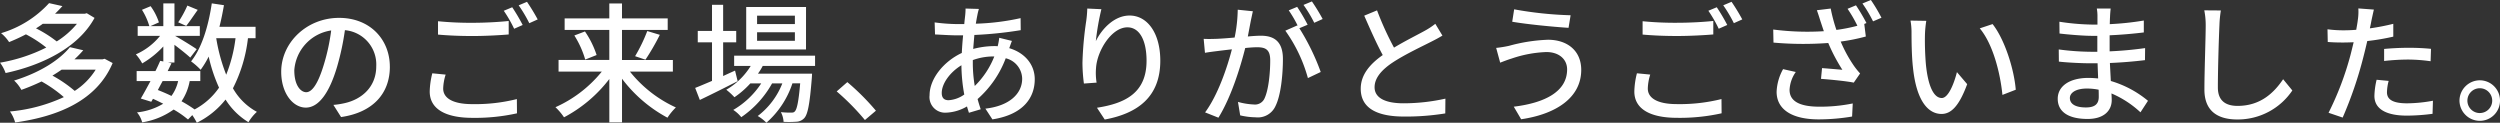 <svg xmlns="http://www.w3.org/2000/svg" width="463.4" height="22.752" viewBox="0 0 463.4 22.752"><rect x="0" y="0" width="463.4" height="22.752" fill="#333333" stroke="none"/><path d="M-229.464-16.368a15.533,15.533,0,0,1-3.744,3.264,22.691,22.691,0,0,0-3.84-2.424c.432-.264.864-.552,1.248-.84Zm1.824-1.968-.36.1h-5.52c.48-.456.936-.936,1.368-1.416l-2.472-.552a19.6,19.6,0,0,1-8.9,5.568,7.009,7.009,0,0,1,1.488,1.656c1.128-.456,2.16-.936,3.12-1.44a22.7,22.7,0,0,1,3.768,2.448,30.686,30.686,0,0,1-8.568,2.808,7.052,7.052,0,0,1,1.032,1.92c6.528-1.392,13.44-4.608,16.488-10.224Zm1.656,10.464a12.671,12.671,0,0,1-3.888,3.936A23.823,23.823,0,0,0-234-6.768c.6-.36,1.152-.72,1.7-1.1Zm1.656-2.016-.384.1h-5.208a21.376,21.376,0,0,0,1.632-1.68l-2.472-.576c-1.848,2.28-5.376,4.656-10.344,6.192a6.587,6.587,0,0,1,1.344,1.728,39.081,39.081,0,0,0,3.744-1.56,24.12,24.12,0,0,1,4.128,2.9A30.286,30.286,0,0,1-241.872-.12a6.615,6.615,0,0,1,.96,2.04C-232.968.792-225.792-2.112-222.84-9.1Zm15.336-9.864a19.448,19.448,0,0,1-1.7,3.1l1.488.672c.6-.744,1.368-1.9,2.136-2.976Zm8.928,6.048a26.773,26.773,0,0,1-1.728,6.768A32.4,32.4,0,0,1-203.64-13.7ZM-210.7-5.76A7.5,7.5,0,0,1-211.944-3c-.816-.408-1.68-.768-2.52-1.1.288-.528.576-1.1.888-1.656Zm14.352-7.944v-2.112h-6.7c.336-1.3.6-2.64.84-4.008l-2.256-.336c-.624,4.224-1.848,8.256-3.84,10.752a12.692,12.692,0,0,1,1.776,1.56,16.181,16.181,0,0,0,1.488-2.448,28.956,28.956,0,0,0,1.92,5.76A12.75,12.75,0,0,1-207.648-.5a25.448,25.448,0,0,0-2.424-1.512A9.815,9.815,0,0,0-208.56-5.76h1.968V-7.608h-6.048c.24-.5.48-.984.7-1.44l-.648-.144h1.2V-12.48c1.08.816,2.352,1.824,2.928,2.376l1.2-1.56c-.6-.432-2.928-1.872-4.008-2.472h4.584v-1.8h-4.7V-20.16h-2.064v4.224h-2.4l1.584-.7a10.8,10.8,0,0,0-1.536-3l-1.608.672a11.856,11.856,0,0,1,1.368,3.024h-2.16v1.8h4.152a11.91,11.91,0,0,1-4.488,3.432,8.831,8.831,0,0,1,1.176,1.68,17.066,17.066,0,0,0,3.912-3.144v2.784l-.576-.12c-.264.6-.552,1.248-.888,1.9h-3.48V-5.76h2.568c-.648,1.2-1.272,2.352-1.8,3.24l1.944.6.312-.552c.648.288,1.272.6,1.9.912A11.722,11.722,0,0,1-218.328.048a4.7,4.7,0,0,1,.96,1.848A13.7,13.7,0,0,0-211.536-.48a17.531,17.531,0,0,1,2.664,1.848l.792-.816a10.787,10.787,0,0,1,.84,1.416,15.591,15.591,0,0,0,5.328-4.3,12.912,12.912,0,0,0,4.248,4.2,8.158,8.158,0,0,1,1.56-1.92,11.248,11.248,0,0,1-4.44-4.368A27.187,27.187,0,0,0-197.76-13.7Zm24.888,5.28c0-5.016-3.648-9.048-9.408-9.048-6.024,0-10.728,4.608-10.728,9.984,0,4.008,2.184,6.648,4.56,6.648s4.368-2.712,5.808-7.608a47.79,47.79,0,0,0,1.44-6.744,6.381,6.381,0,0,1,5.808,6.7c0,3.864-2.736,6.12-5.808,6.816a14.833,14.833,0,0,1-2.136.336L-180.5.912C-174.672.072-171.456-3.384-171.456-8.424Zm-17.712.7a8.023,8.023,0,0,1,6.84-7.416,38.21,38.21,0,0,1-1.32,6.192c-1.1,3.7-2.232,5.256-3.312,5.256C-187.992-3.7-189.168-4.968-189.168-7.728Zm26.64-9.12v2.472c1.92.168,3.984.264,6.432.264,2.256,0,5.016-.144,6.672-.288v-2.5c-1.776.192-4.344.336-6.672.336A61.3,61.3,0,0,1-162.528-16.848Zm1.416,9.888-2.472-.24a14.7,14.7,0,0,0-.48,3.384c0,3.144,2.784,4.872,7.944,4.872a35.664,35.664,0,0,0,8.232-.84l-.024-2.64a31.852,31.852,0,0,1-8.28.936c-3.7,0-5.376-1.176-5.376-2.88A9.214,9.214,0,0,1-161.112-6.96Zm12.336-12.48-1.56.648a24.447,24.447,0,0,1,1.92,3.336l1.584-.7A34.781,34.781,0,0,0-148.776-19.44Zm2.736-1.008-1.536.648a25.1,25.1,0,0,1,1.968,3.312l1.56-.7A37.238,37.238,0,0,0-146.04-20.448Zm27.048,12.936v-2.16h-9.432V-15.24h8.472v-2.136h-8.472v-2.76h-2.352v2.76h-8.28v2.136h8.28v5.568h-9.408v2.16h8.016a23.231,23.231,0,0,1-8.592,6.6A10.729,10.729,0,0,1-139.176.96a25.572,25.572,0,0,0,8.4-7.1V1.9h2.352V-6.192A25.807,25.807,0,0,0-120,1.032a10.945,10.945,0,0,1,1.56-1.9,23.181,23.181,0,0,1-8.52-6.648Zm-18.264-6.7a17.47,17.47,0,0,1,2.016,4.464l2.112-.84a17.1,17.1,0,0,0-2.16-4.368ZM-124.08-9.72a42.916,42.916,0,0,0,2.664-4.608l-2.328-.7A29.762,29.762,0,0,1-126-10.368Zm27.7-6.6h-7.008v-1.56h7.008Zm0,3.1h-7.008v-1.584h7.008Zm2.064-6.264h-11.088v7.872H-94.32ZM-107.472-7.7c-.744.336-1.488.672-2.208,1.008v-6.24h2.424v-2.112h-2.424V-19.9h-2.064v4.848h-2.64v2.112h2.64v7.152c-1.176.5-2.256.96-3.12,1.3L-114-2.256c2.016-.96,4.608-2.256,7.008-3.48Zm14.832-.864v-1.9h-15v1.9h3.072A12.883,12.883,0,0,1-109.1-4.152a12.093,12.093,0,0,1,1.512,1.392,16.3,16.3,0,0,0,2.952-2.568h2.016a15.533,15.533,0,0,1-5.184,4.92A6.192,6.192,0,0,1-106.32.936a18.443,18.443,0,0,0,5.712-6.264h1.9A13.92,13.92,0,0,1-103.272.72a7.163,7.163,0,0,1,1.608,1.248,16.586,16.586,0,0,0,4.824-7.3h1.44c-.288,3.384-.6,4.752-.96,5.16-.192.24-.384.264-.744.264A16.04,16.04,0,0,1-98.976,0a4.409,4.409,0,0,1,.5,1.8,18.9,18.9,0,0,0,2.4-.024,2.087,2.087,0,0,0,1.44-.672c.648-.72,1.008-2.592,1.392-7.392.024-.288.048-.84.048-.84h-10.032a11.049,11.049,0,0,0,.888-1.44ZM-83.4,1.464l2.04-1.728a44.284,44.284,0,0,0-5.3-5.3L-88.632-3.84A43.806,43.806,0,0,1-83.4,1.464Zm21.128-20.592-2.472-.072a12.7,12.7,0,0,1-.072,1.272c-.048.48-.12,1.008-.168,1.608H-66.3a33.826,33.826,0,0,1-4.176-.312l.072,2.232c1.032.048,2.9.168,4.032.168H-65.2c-.1,1.032-.192,2.16-.24,3.264-3.336,1.56-5.976,4.752-5.976,7.848A2.889,2.889,0,0,0-68.392.1,8.26,8.26,0,0,0-64.48-1.056c.12.432.24.816.36,1.176l2.184-.648c-.192-.6-.408-1.224-.576-1.9A18.942,18.942,0,0,0-57.3-9.984a3.966,3.966,0,0,1,3.048,3.792c0,2.76-2.352,5.04-6.816,5.544l1.3,1.992c5.712-.888,7.848-4.008,7.848-7.44,0-2.712-1.824-4.9-4.728-5.76.168-.432.36-1.032.5-1.344l-2.352-.576a12.633,12.633,0,0,1-.288,1.56,6.515,6.515,0,0,0-.7-.024,15.555,15.555,0,0,0-3.84.528c.072-.888.144-1.776.216-2.592a72.915,72.915,0,0,0,8.592-.888l-.024-2.232a43.872,43.872,0,0,1-8.3,1.032c.1-.576.192-1.128.288-1.584A10.1,10.1,0,0,1-62.272-19.128ZM-63.4-9.072v-.576a11.185,11.185,0,0,1,3.816-.672h.168A15.657,15.657,0,0,1-63.04-4.848,25.432,25.432,0,0,1-63.4-9.072Zm-5.76,5.52c0-1.728,1.512-3.84,3.648-5.136a31.237,31.237,0,0,0,.528,5.424,5.6,5.6,0,0,1-2.9,1.056C-68.752-2.208-69.16-2.664-69.16-3.552ZM-39.568-19.08l-2.616-.12a20.844,20.844,0,0,1-.192,2.28,63.328,63.328,0,0,0-.7,7.728A30.167,30.167,0,0,0-42.808-5.3l2.352-.168a11.114,11.114,0,0,1-.1-2.76c.216-3.168,2.88-7.488,5.808-7.488,2.28,0,3.552,2.448,3.552,6.192,0,5.952-3.936,7.9-9.192,8.712l1.44,2.184c6.12-1.128,10.3-4.2,10.3-10.9,0-5.16-2.424-8.376-5.688-8.376-2.9,0-5.208,2.568-6.264,4.752A46.45,46.45,0,0,1-39.568-19.08Zm28.08.384-2.808-.288a26.945,26.945,0,0,1-.576,5.16c-1.344.12-2.64.216-3.408.24-.816.024-1.536.048-2.328,0l.24,2.592c.648-.12,1.776-.264,2.376-.336.552-.072,1.536-.192,2.616-.312-.84,3.264-2.568,8.448-4.968,11.688l2.472.984c2.376-3.84,4.08-9.384,4.968-12.912.888-.1,1.68-.144,2.184-.144,1.512,0,2.448.36,2.448,2.424,0,2.5-.336,5.544-1.056,7.056A1.928,1.928,0,0,1-11.3-1.416a12.675,12.675,0,0,1-2.952-.48L-13.84.6a13.274,13.274,0,0,0,2.856.36,3.586,3.586,0,0,0,3.7-2.112C-6.28-3.168-5.92-7.032-5.92-9.864c0-3.36-1.776-4.3-4.08-4.3-.552,0-1.44.048-2.424.144.216-1.128.432-2.28.576-3.024C-11.728-17.568-11.608-18.192-11.488-18.7ZM-.544-20.52l-1.56.648A24.231,24.231,0,0,1-.112-16.56l1.56-.7A37.242,37.242,0,0,0-.544-20.52ZM-3.28-19.512l-1.56.648a21.747,21.747,0,0,1,1.7,2.928c-.024-.048-.072-.1-.1-.144l-2.232.984A27.7,27.7,0,0,1-1.288-6.312L1.088-7.44a41.984,41.984,0,0,0-3.96-8.112l1.536-.648A35.158,35.158,0,0,0-3.28-19.512Zm14.808.648-2.376.984c1.128,2.568,2.328,5.28,3.432,7.3-2.448,1.728-4.08,3.7-4.08,6.24,0,3.84,3.408,5.16,8.04,5.16A45.819,45.819,0,0,0,24.176.24L24.2-2.5a35.755,35.755,0,0,1-7.752.864c-3.576,0-5.376-1.1-5.376-2.976,0-1.752,1.344-3.264,3.456-4.656,2.28-1.488,5.472-2.976,7.056-3.792.768-.384,1.44-.744,2.064-1.128l-1.32-2.184a13.308,13.308,0,0,1-1.92,1.272c-1.248.7-3.624,1.872-5.736,3.144A56.075,56.075,0,0,1,11.528-18.864ZM46.76-7.92c0,4.056-4.008,6.192-9.888,6.912L38.24,1.32C44.672.384,49.376-2.664,49.376-7.824c0-3.576-2.592-5.592-6.168-5.592a31.271,31.271,0,0,0-7.224,1.128,21.247,21.247,0,0,1-2.376.384l.744,2.736c.624-.24,1.416-.552,2.136-.768a22.176,22.176,0,0,1,6.432-1.2C45.3-11.136,46.76-9.768,46.76-7.92ZM36.944-19.056l-.36,2.3c2.736.48,7.728.96,10.44,1.128l.384-2.328A68.075,68.075,0,0,1,36.944-19.056Zm23.808,2.208v2.472c1.92.168,3.984.264,6.432.264,2.256,0,5.016-.144,6.672-.288v-2.5c-1.776.192-4.344.336-6.672.336A61.3,61.3,0,0,1,60.752-16.848ZM62.168-6.96,59.7-7.2a14.7,14.7,0,0,0-.48,3.384c0,3.144,2.784,4.872,7.944,4.872a35.663,35.663,0,0,0,8.232-.84l-.024-2.64a31.852,31.852,0,0,1-8.28.936c-3.7,0-5.376-1.176-5.376-2.88A9.214,9.214,0,0,1,62.168-6.96ZM74.5-19.44l-1.56.648a24.446,24.446,0,0,1,1.92,3.336l1.584-.7A34.781,34.781,0,0,0,74.5-19.44Zm2.736-1.008L75.7-19.8a25.1,25.1,0,0,1,1.968,3.312l1.56-.7A37.242,37.242,0,0,0,77.24-20.448ZM100.3-19.8l-1.56.648a23.867,23.867,0,0,1,1.824,3.144,30.1,30.1,0,0,1-3.888.768,29.465,29.465,0,0,1-1.056-3.96l-2.568.312c.264.72.5,1.488.672,2.04.168.48.36,1.1.624,1.848a49.466,49.466,0,0,1-9.384-.312l.048,2.424a62.815,62.815,0,0,0,10.152.072,32.685,32.685,0,0,0,2.616,4.968c-.792-.072-2.5-.216-3.768-.312l-.192,1.992c1.872.144,4.824.432,6.072.7l1.176-1.7A14.03,14.03,0,0,1,99.92-8.592a24.627,24.627,0,0,1-2.448-4.488,35.465,35.465,0,0,0,4.656-.936l-.288-2.328.408-.168A34.78,34.78,0,0,0,100.3-19.8Zm2.76-.984-1.56.648a24.087,24.087,0,0,1,1.968,3.312l1.56-.672A29.731,29.731,0,0,0,103.064-20.784ZM89.144-7.44l-2.352-.528a9.337,9.337,0,0,0-1.2,4.2c0,3.336,2.952,5.088,7.68,5.112A37.465,37.465,0,0,0,99.584.816l.12-2.424a30.335,30.335,0,0,1-6.288.6c-3.456-.024-5.424-.96-5.424-3.12A6.273,6.273,0,0,1,89.144-7.44Zm24.192-9.48-2.928-.048a12.278,12.278,0,0,1,.192,2.256c0,1.44.024,4.32.264,6.432.648,6.312,2.88,8.616,5.3,8.616,1.752,0,3.24-1.416,4.752-5.52l-1.9-2.232c-.552,2.184-1.608,4.8-2.808,4.8-1.608,0-2.592-2.544-2.952-6.312a53.734,53.734,0,0,1-.168-5.4A19.645,19.645,0,0,1,113.336-16.92Zm12.288.6-2.376.792c2.424,2.88,3.792,8.208,4.2,12.336l2.472-.96C129.608-8.04,127.832-13.536,125.624-16.32Zm14.328,13.7c0-.96,1.1-1.752,3.144-1.752a10.872,10.872,0,0,1,2.184.216c.024.528.024,1.008.024,1.344,0,1.536-1.032,1.944-2.376,1.944C140.864-.864,139.952-1.584,139.952-2.616Zm7.56-16.584h-2.568a7.874,7.874,0,0,1,.12,1.512v1.464h-1.032a43.483,43.483,0,0,1-6.024-.528l.024,2.184c1.56.192,4.44.432,6.024.432h.984v2.952h-1.224a46.92,46.92,0,0,1-5.928-.432l.024,2.256c1.656.192,4.32.312,5.856.312h1.32c.024.888.072,1.872.1,2.808-.576-.048-1.152-.1-1.776-.1-3.576,0-5.712,1.56-5.712,3.864,0,2.4,1.944,3.744,5.544,3.744,3.144,0,4.464-1.656,4.464-3.48,0-.336-.024-.744-.048-1.248a18.453,18.453,0,0,1,5.376,3.5l1.392-2.136a19.27,19.27,0,0,0-6.888-3.672c-.048-1.08-.12-2.232-.168-3.336,2.3-.1,4.3-.264,6.5-.528l.024-2.232c-2.088.288-4.2.5-6.576.6v-2.976c2.328-.1,4.56-.312,6.336-.528v-2.208a52.733,52.733,0,0,1-6.312.672c.024-.528.024-.984.048-1.272C147.416-18.24,147.464-18.768,147.512-19.2Zm20.424.36-3.072-.024a13.888,13.888,0,0,1,.264,2.784c0,2.3-.24,8.5-.24,11.9,0,3.984,2.448,5.544,6.1,5.544a12.187,12.187,0,0,0,10.2-5.376L179.48-6.1c-1.728,2.568-4.248,4.944-8.448,4.944-2.088,0-3.648-.864-3.648-3.408,0-3.312.168-8.856.288-11.52A21.89,21.89,0,0,1,167.936-18.84Zm31.1,13.056L196.808-6a14.1,14.1,0,0,0-.408,3c0,2.376,2.112,3.648,6.024,3.648a37.058,37.058,0,0,0,4.752-.336l.072-2.424a27.121,27.121,0,0,1-4.8.48c-3.072,0-3.72-.984-3.72-2.064A8.811,8.811,0,0,1,199.04-5.784ZM196.3-19.008l-2.88-.216a9.818,9.818,0,0,1-.1,2.16c-.048.456-.168,1.08-.288,1.8-.84.072-1.656.1-2.4.1a22.616,22.616,0,0,1-2.928-.192l.048,2.352c.864.072,1.752.1,2.856.1.6,0,1.248-.024,1.944-.048-.192.792-.384,1.584-.576,2.328A55.509,55.509,0,0,1,187.9.12l2.616.888a72.5,72.5,0,0,0,3.792-11.04c.264-1.008.528-2.112.768-3.144a43,43,0,0,0,4.824-.816v-2.376a42.112,42.112,0,0,1-4.344.84c.12-.528.216-1.008.288-1.416C195.944-17.424,196.16-18.408,196.3-19.008Zm1.9,7.3V-9.48a40.391,40.391,0,0,1,4.536-.264,30.329,30.329,0,0,1,4.08.312l.072-2.3a40.678,40.678,0,0,0-4.2-.192C201.152-11.928,199.5-11.832,198.2-11.712ZM215.936-5.9a3.79,3.79,0,0,0-3.768,3.768,3.769,3.769,0,0,0,3.768,3.744,3.733,3.733,0,0,0,3.744-3.744A3.754,3.754,0,0,0,215.936-5.9Zm0,6.072a2.3,2.3,0,0,1-2.3-2.3,2.3,2.3,0,0,1,2.3-2.3,2.3,2.3,0,0,1,2.3,2.3A2.3,2.3,0,0,1,215.936.168Z" transform="translate(243.721 20.784)" fill="#fff"/></svg>